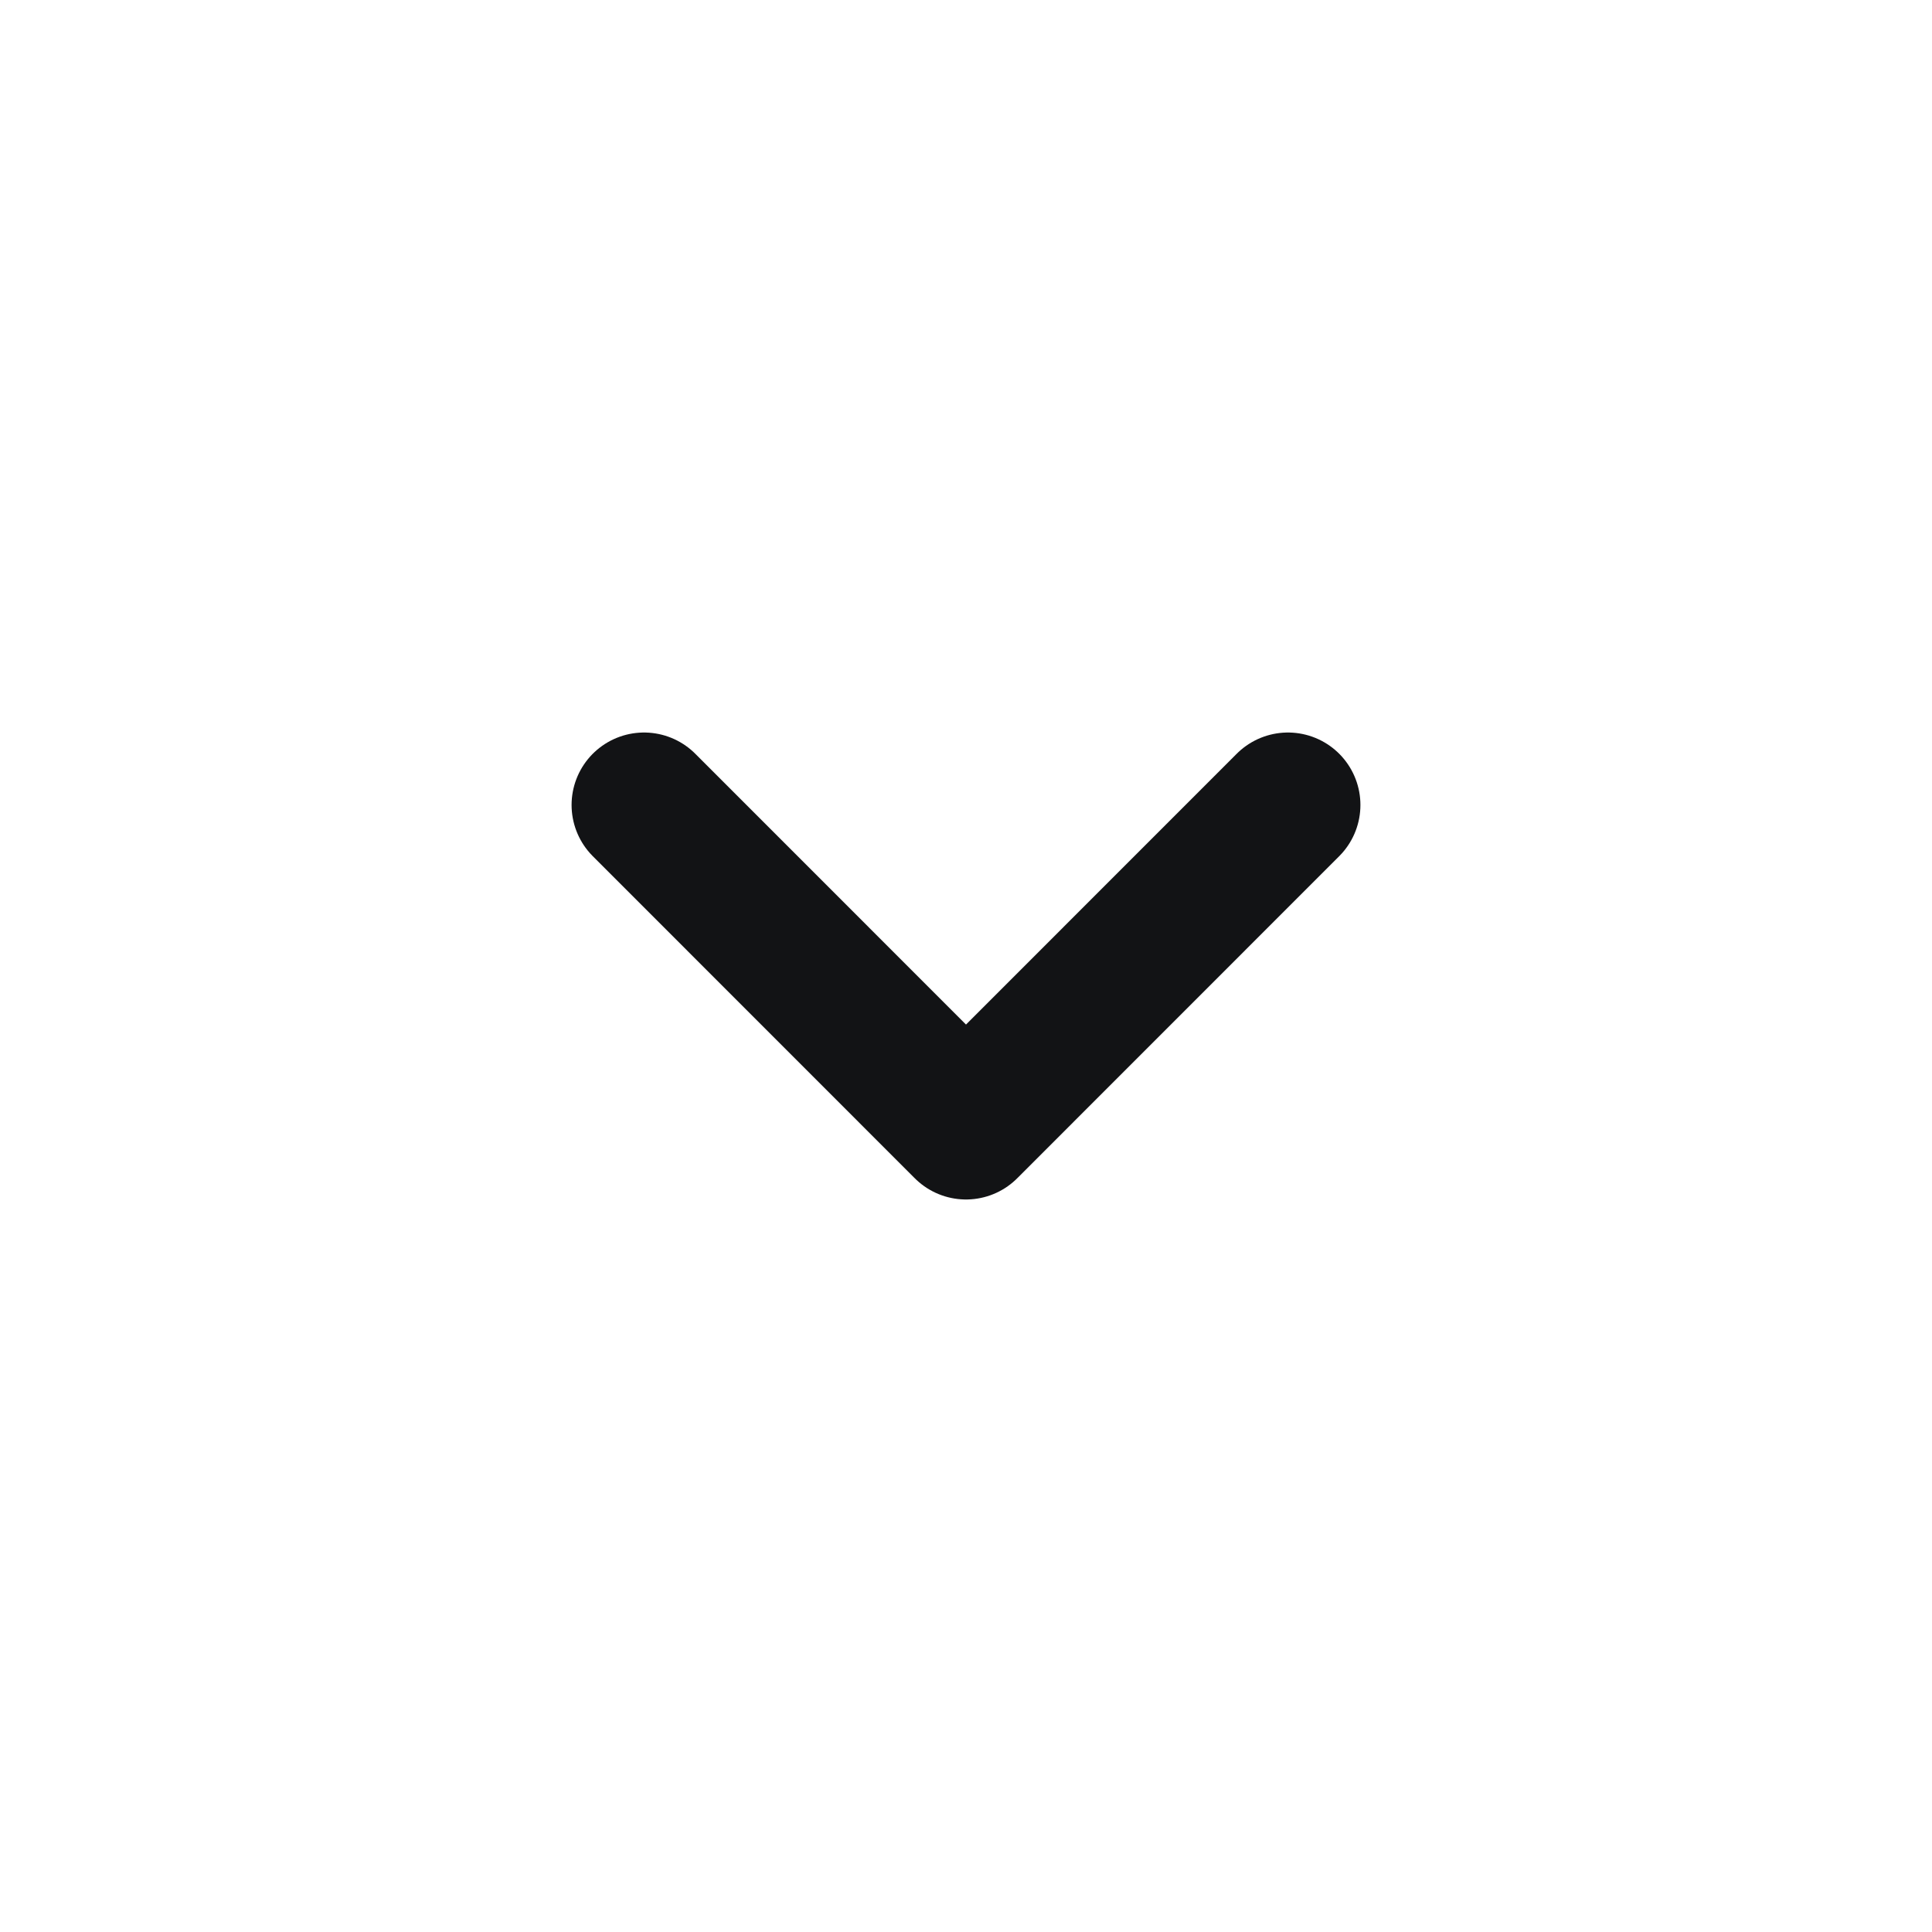 <?xml version="1.0" encoding="UTF-8"?> <svg xmlns="http://www.w3.org/2000/svg" width="20" height="20" viewBox="0 0 20 20" fill="none"><path d="M6.667 8.333L10 11.667L13.333 8.333" stroke="#121315" stroke-width="1.5" stroke-linecap="round" stroke-linejoin="round"></path></svg> 